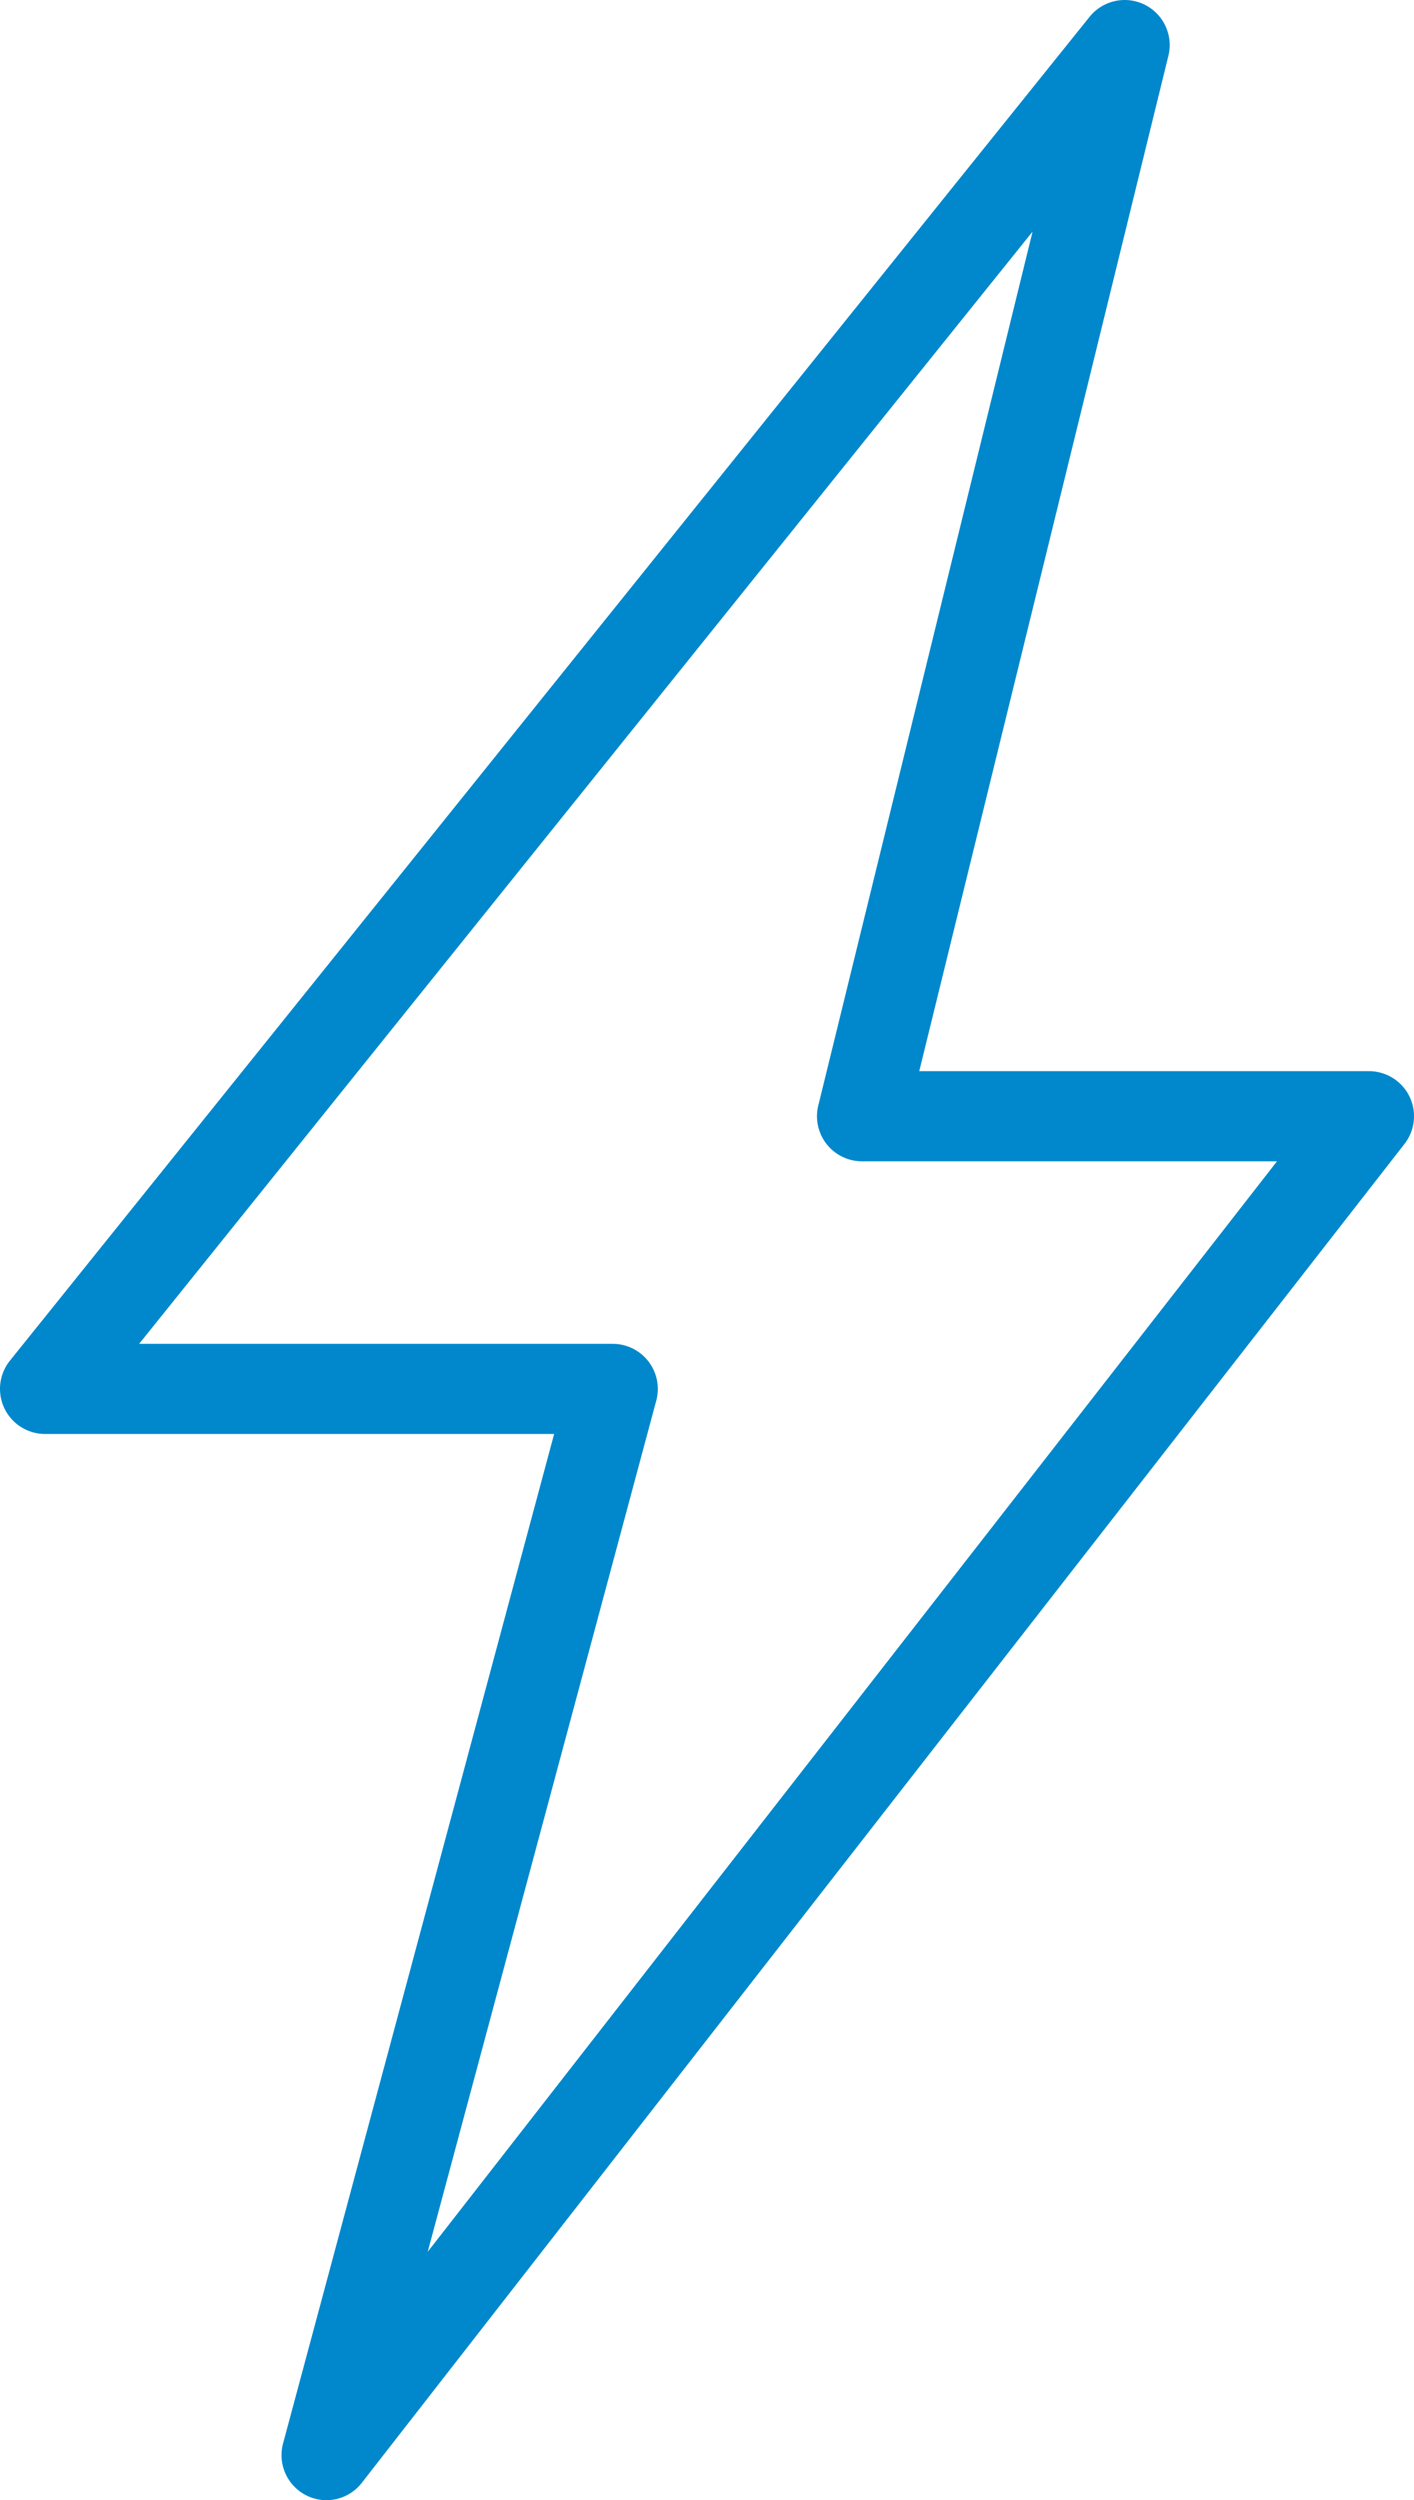 <svg xmlns="http://www.w3.org/2000/svg" width="498.124" height="880.158" viewBox="0 0 498.124 880.158">
  <g id="Layer_2" data-name="Layer 2" transform="translate(0.011 0.008)">
    <g id="Layer_1" data-name="Layer 1">
      <path id="Electrical" d="M115,880.15a15.88,15.88,0,0,1-15.84-15.9,15.69,15.69,0,0,1,.55-4.09L195.2,504.8H15.86A15.87,15.87,0,0,1,3.48,479L383.83,5.91a15.86,15.86,0,0,1,27.76,13.72L323.82,377.08H482.26a15.86,15.86,0,0,1,12.51,25.6L127.47,874A15.88,15.88,0,0,1,115,880.15ZM49,473.07H215.91a15.88,15.88,0,0,1,15.31,19.83L150.66,792.71l299.19-383.9H303.67a15.86,15.86,0,0,1-15.87-15.87,15.66,15.66,0,0,1,.46-3.79L363.74,81.53Z" fill="#0188cc"/>
    </g>
  </g>
</svg>
